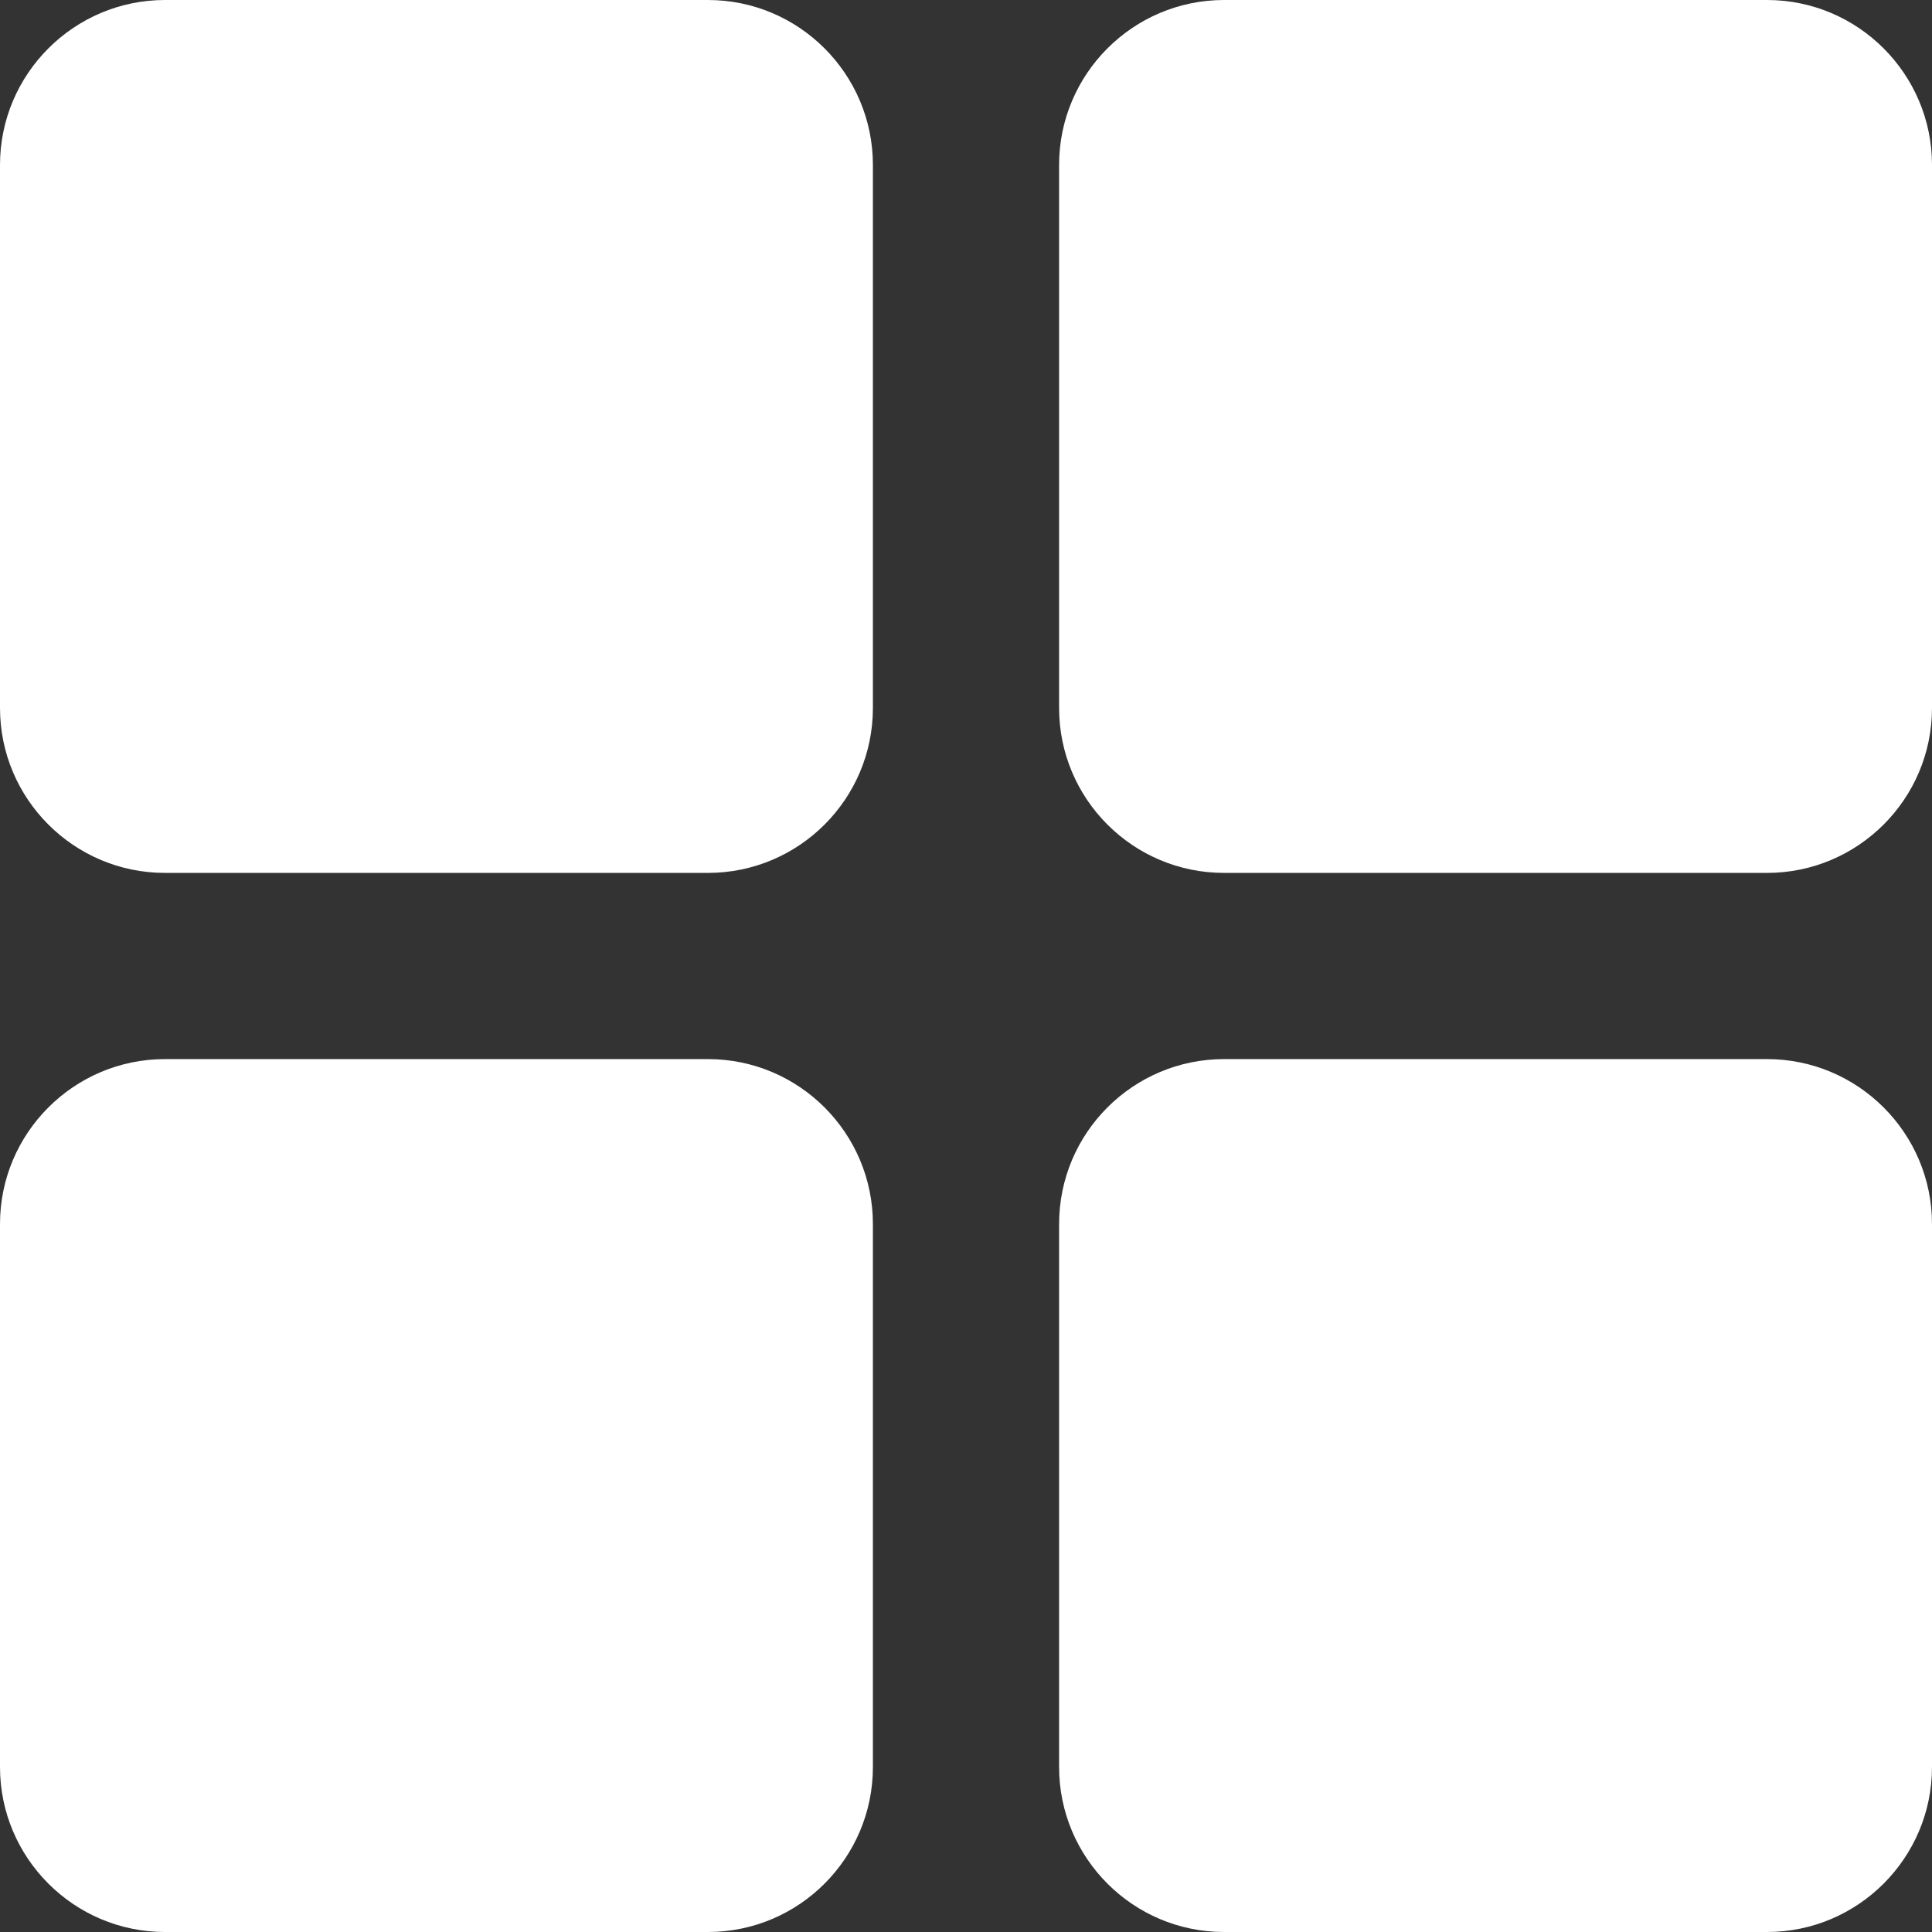 <svg width="16" height="16" viewBox="0 0 16 16" fill="none" xmlns="http://www.w3.org/2000/svg">
<rect x="0" y="0" width="16" height="16" fill="#333333" stroke="none"/>
<path d="M5.863 0H1.366C0.613 0 0 0.613 0 1.366V5.863C0 6.617 0.613 7.229 1.366 7.229H5.863C6.617 7.229 7.229 6.617 7.229 5.863V1.366C7.229 0.613 6.617 0 5.863 0Z" fill="white"/>
<path d="M14.634 0H10.137C9.383 0 8.771 0.613 8.771 1.366V5.863C8.771 6.617 9.383 7.229 10.137 7.229H14.634C15.387 7.229 16 6.617 16 5.863V1.366C16 0.613 15.387 0 14.634 0Z" fill="white"/>
<path d="M5.863 8.771H1.366C0.613 8.771 0 9.383 0 10.137V14.634C0 15.387 0.613 16 1.366 16H5.863C6.617 16 7.229 15.387 7.229 14.634V10.137C7.229 9.383 6.617 8.771 5.863 8.771Z" fill="white"/>
<path d="M14.634 8.771H10.137C9.383 8.771 8.771 9.383 8.771 10.137V14.634C8.771 15.387 9.383 16 10.137 16H14.634C15.387 16 16 15.387 16 14.634V10.137C16 9.383 15.387 8.771 14.634 8.771Z" fill="white"/>
</svg>
